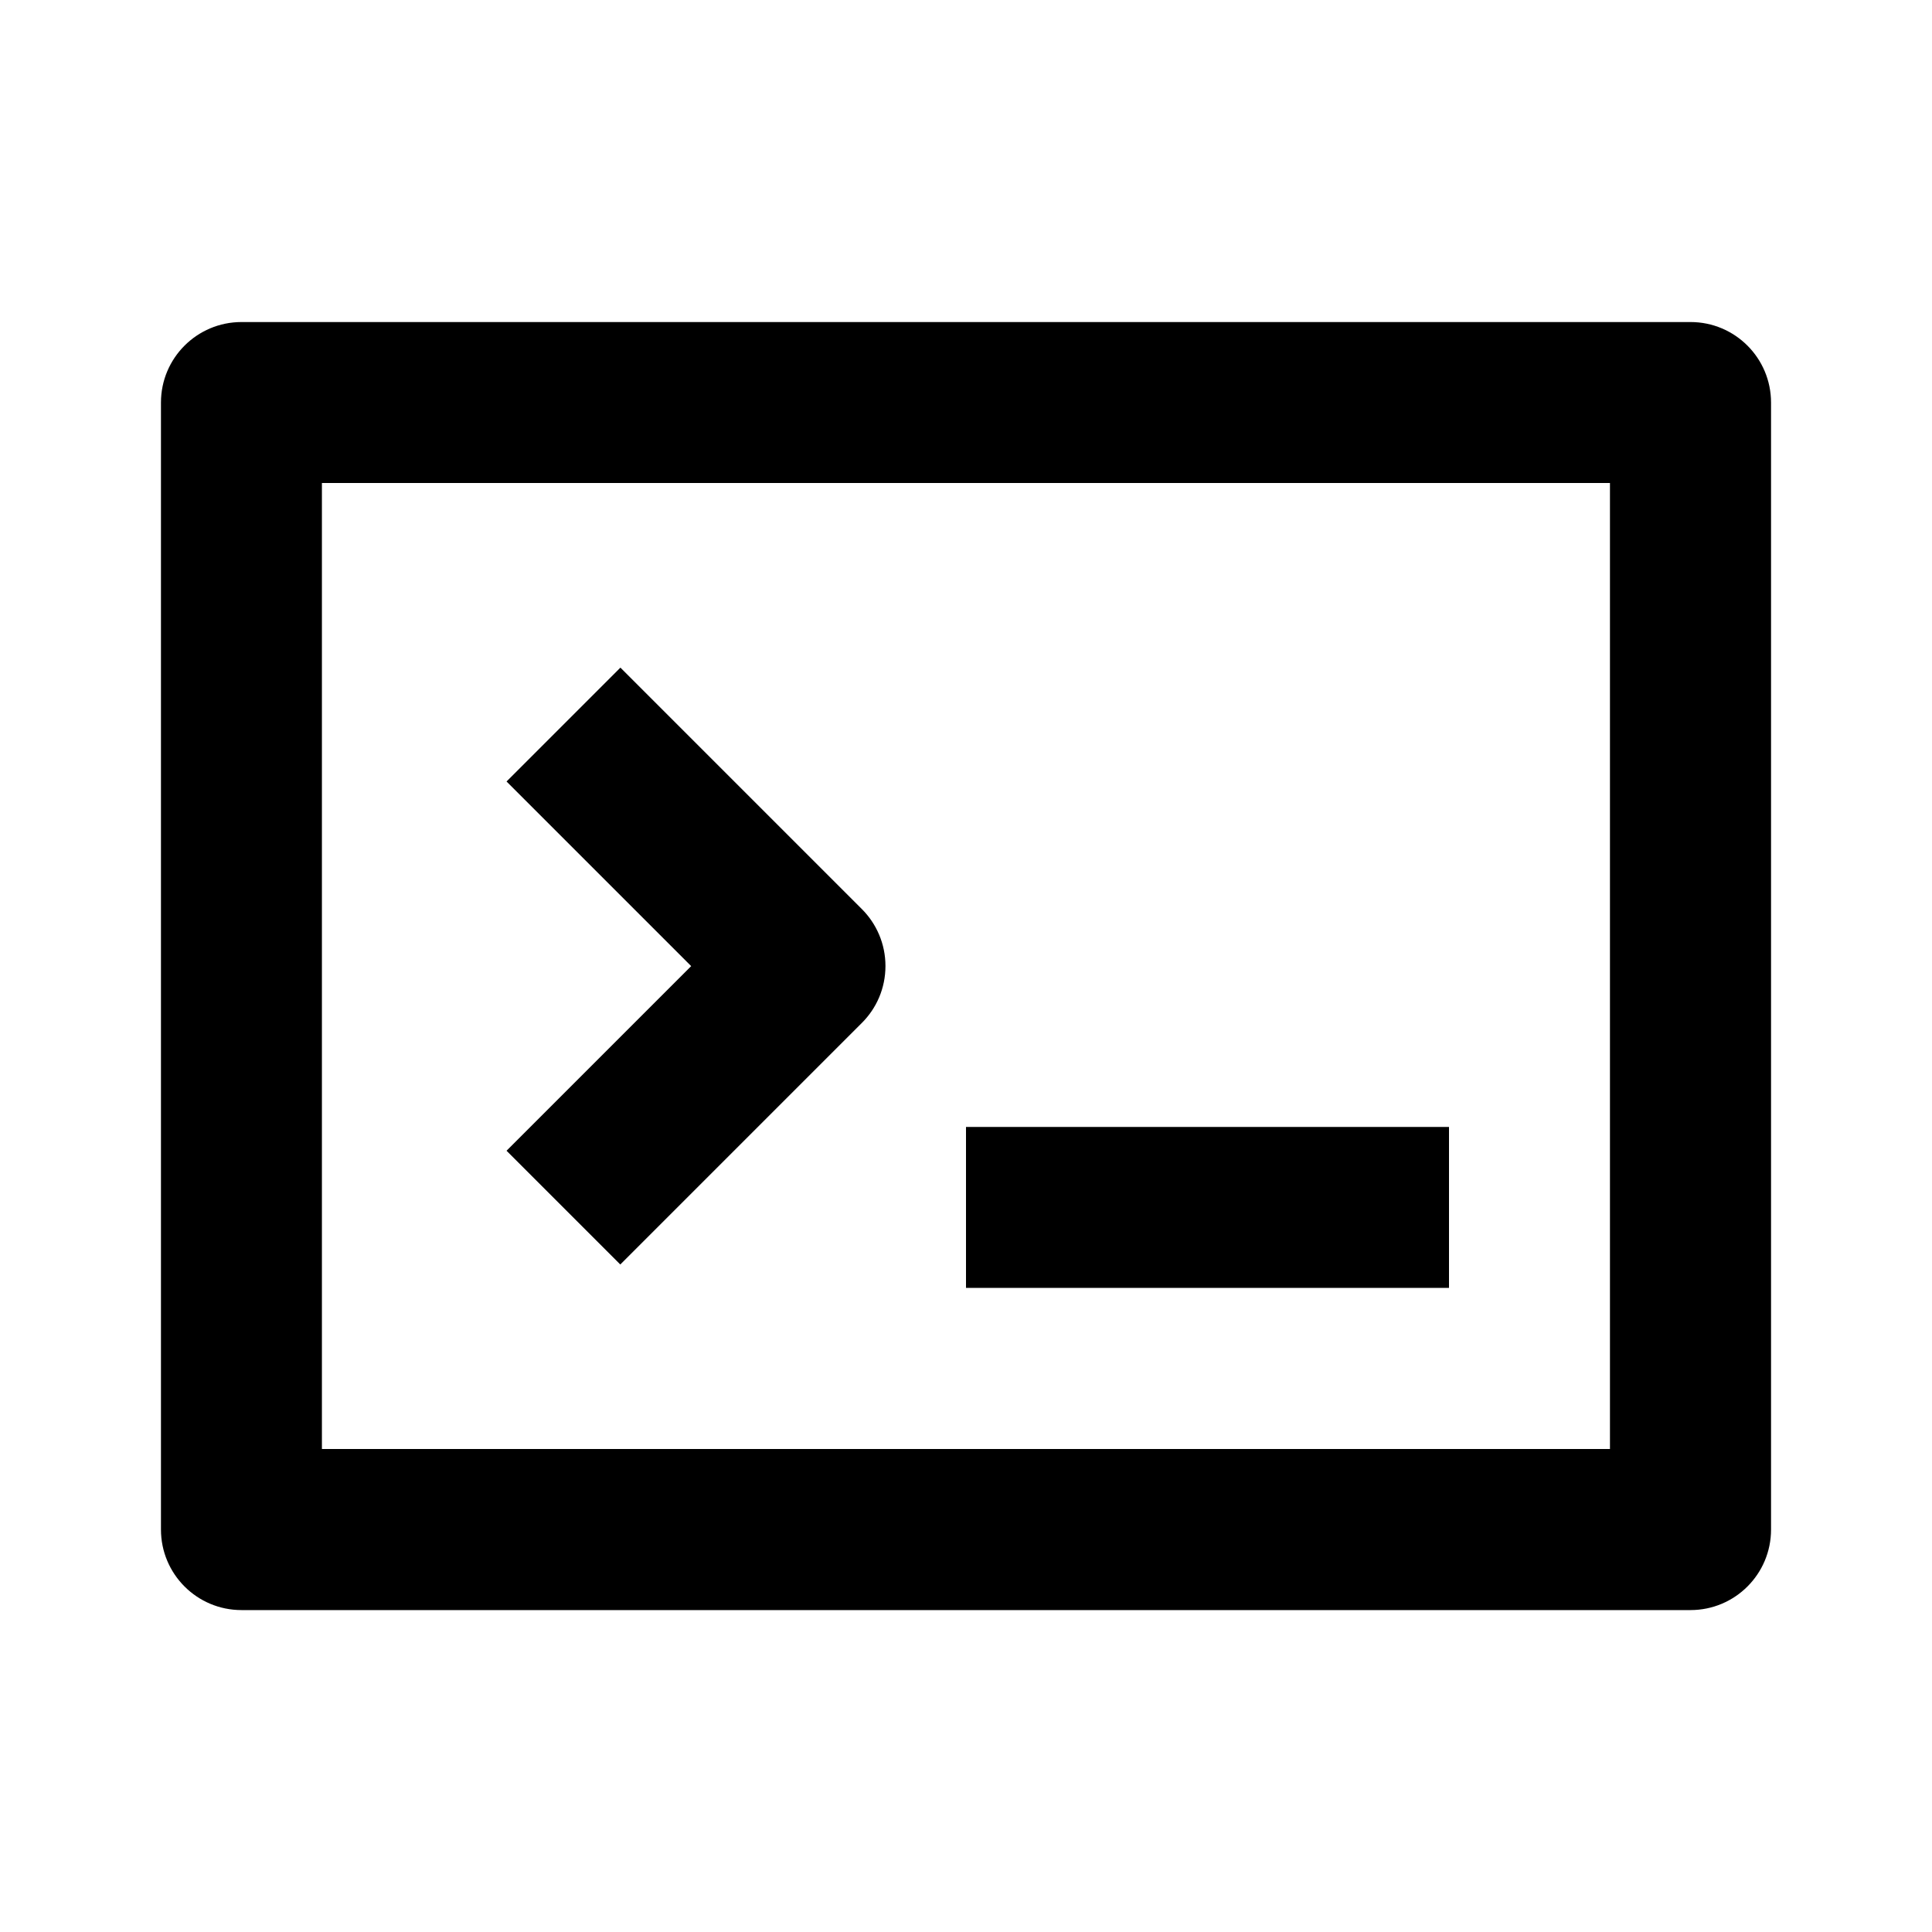 <!-- Generated by IcoMoon.io -->
<svg version="1.1" xmlns="http://www.w3.org/2000/svg" width="16" height="16" viewBox="0 0 16 16">
<title>bx-terminal</title>
<path d="M8 9.333h4v1.333h-4zM5.138 10.471l2-2c0.121-0.121 0.195-0.287 0.195-0.471s-0.075-0.351-0.195-0.471l-2-2-0.943 0.943 1.529 1.529-1.529 1.529 0.943 0.943z"></path>
<path d="M14 2.667h-12c-0.368 0-0.667 0.298-0.667 0.667v0 9.333c0 0.368 0.298 0.667 0.667 0.667v0h12c0.368 0 0.667-0.298 0.667-0.667v0-9.333c0-0.368-0.298-0.667-0.667-0.667v0zM13.333 12h-10.667v-8h10.667v8z"></path>
</svg>

